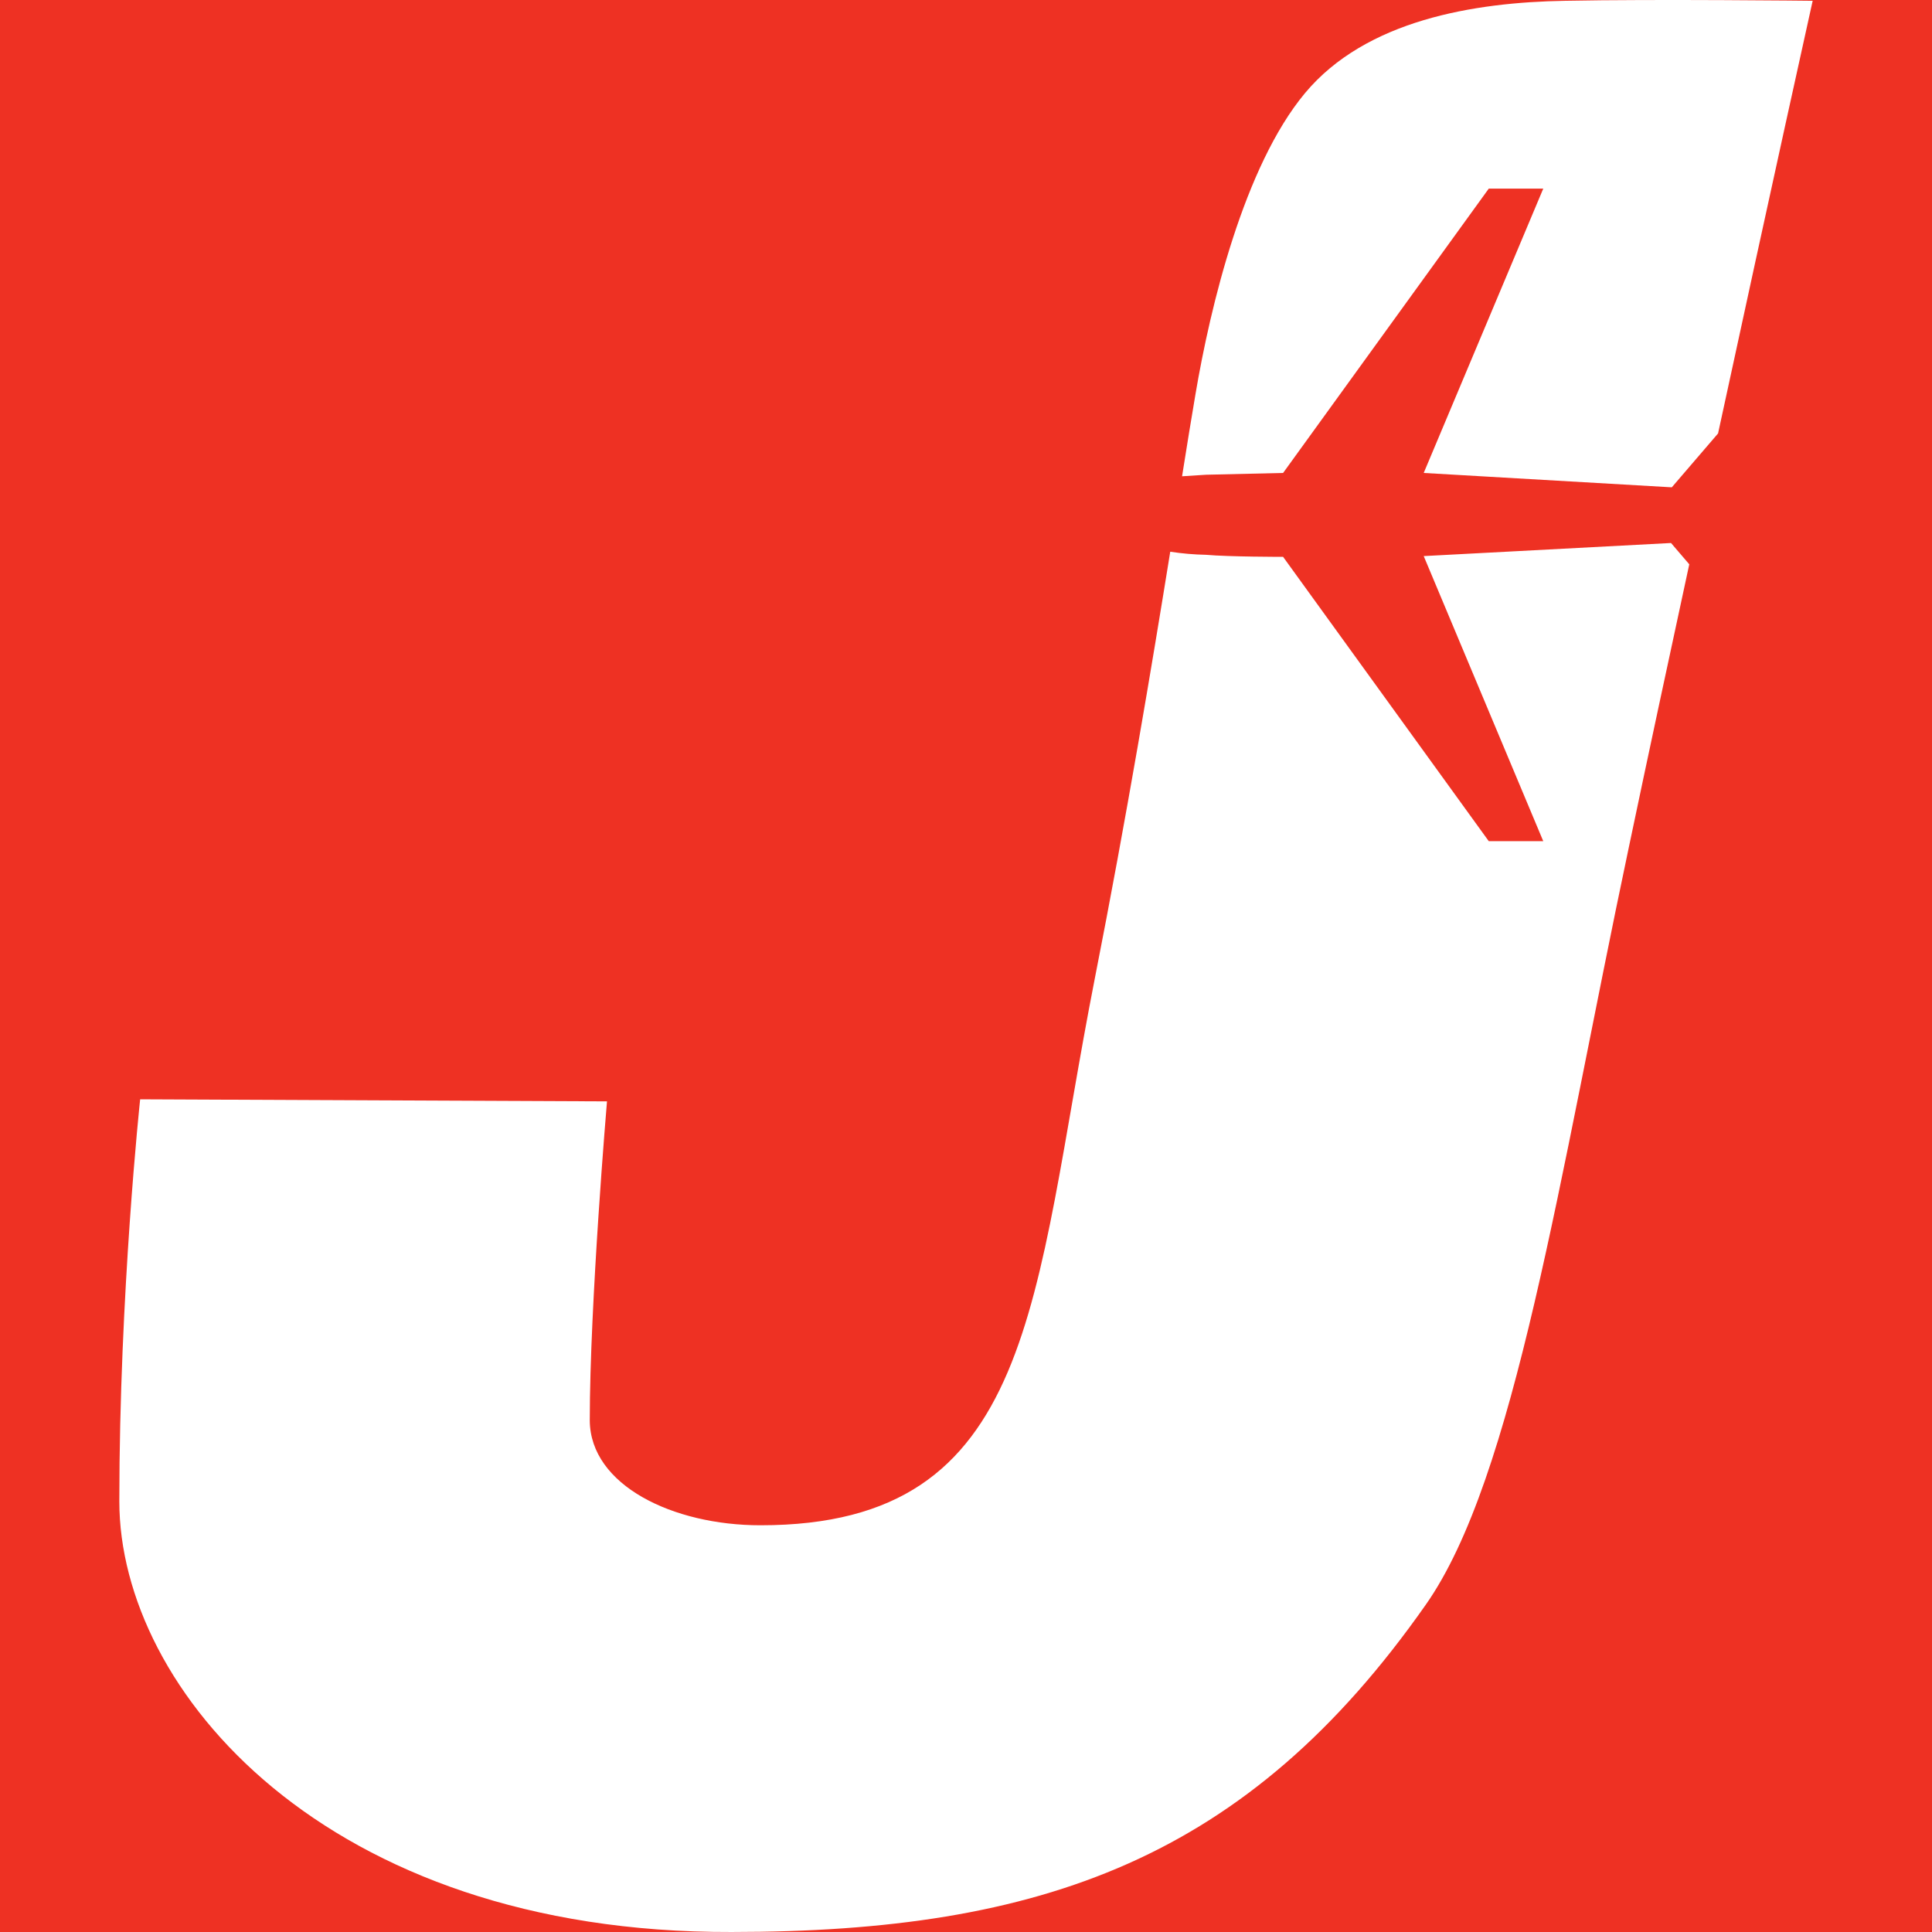 <?xml version="1.0" encoding="UTF-8"?>
<svg width="340px" height="340px" viewBox="0 0 340 340" version="1.1" xmlns="http://www.w3.org/2000/svg" xmlns:xlink="http://www.w3.org/1999/xlink">
    <title>Artboard</title>
    <g id="Artboard" stroke="none" stroke-width="1" fill="none" fill-rule="evenodd">
        <rect fill="#EE3123" x="0" y="0" width="340" height="340"></rect>
        <g id="jet2logoSVG" transform="translate(21, 0)" fill="#FFFFFF" fill-rule="nonzero">
            <path d="M254.388,0.14 C238.418,0.411 219.372,3.527 208.65,16.397 C197.928,29.267 192.001,53.878 189.377,69.413 C188.699,73.341 187.884,78.444 187.025,83.818 L191.232,83.547 L204.804,83.231 L240.997,33.196 L250.588,33.196 L229.551,83.231 L273.208,85.76 L281.351,76.277 C290.716,32.97 298,0.14 298,0.14 C298,0.14 270.403,-0.176 254.388,0.14 Z M229.551,97.862 L250.588,148.032 L240.997,148.032 L204.804,97.997 C204.804,97.997 195.213,97.997 191.232,97.636 C189.126,97.594 187.026,97.413 184.944,97.094 C181.686,117.28 177.298,143.607 171.643,172.327 C160.604,228.594 161.464,268.423 112.83,268.423 C97.403,268.423 82.881,261.378 82.79,249.999 C82.79,229.452 85.821,193.822 85.821,193.822 L3.664,193.461 C3.664,193.461 0,227.691 0,264.223 C0,297.324 36.193,340.224 107.718,339.999 C162.323,339.999 198.561,327.083 229.868,282.467 C245.611,260.159 253.348,207.279 265.608,149.297 C269.136,132.453 272.801,115.474 276.284,99.307 L273.072,95.559 L229.551,97.862 Z" id="Shape"></path>
        </g>
    </g>
</svg>